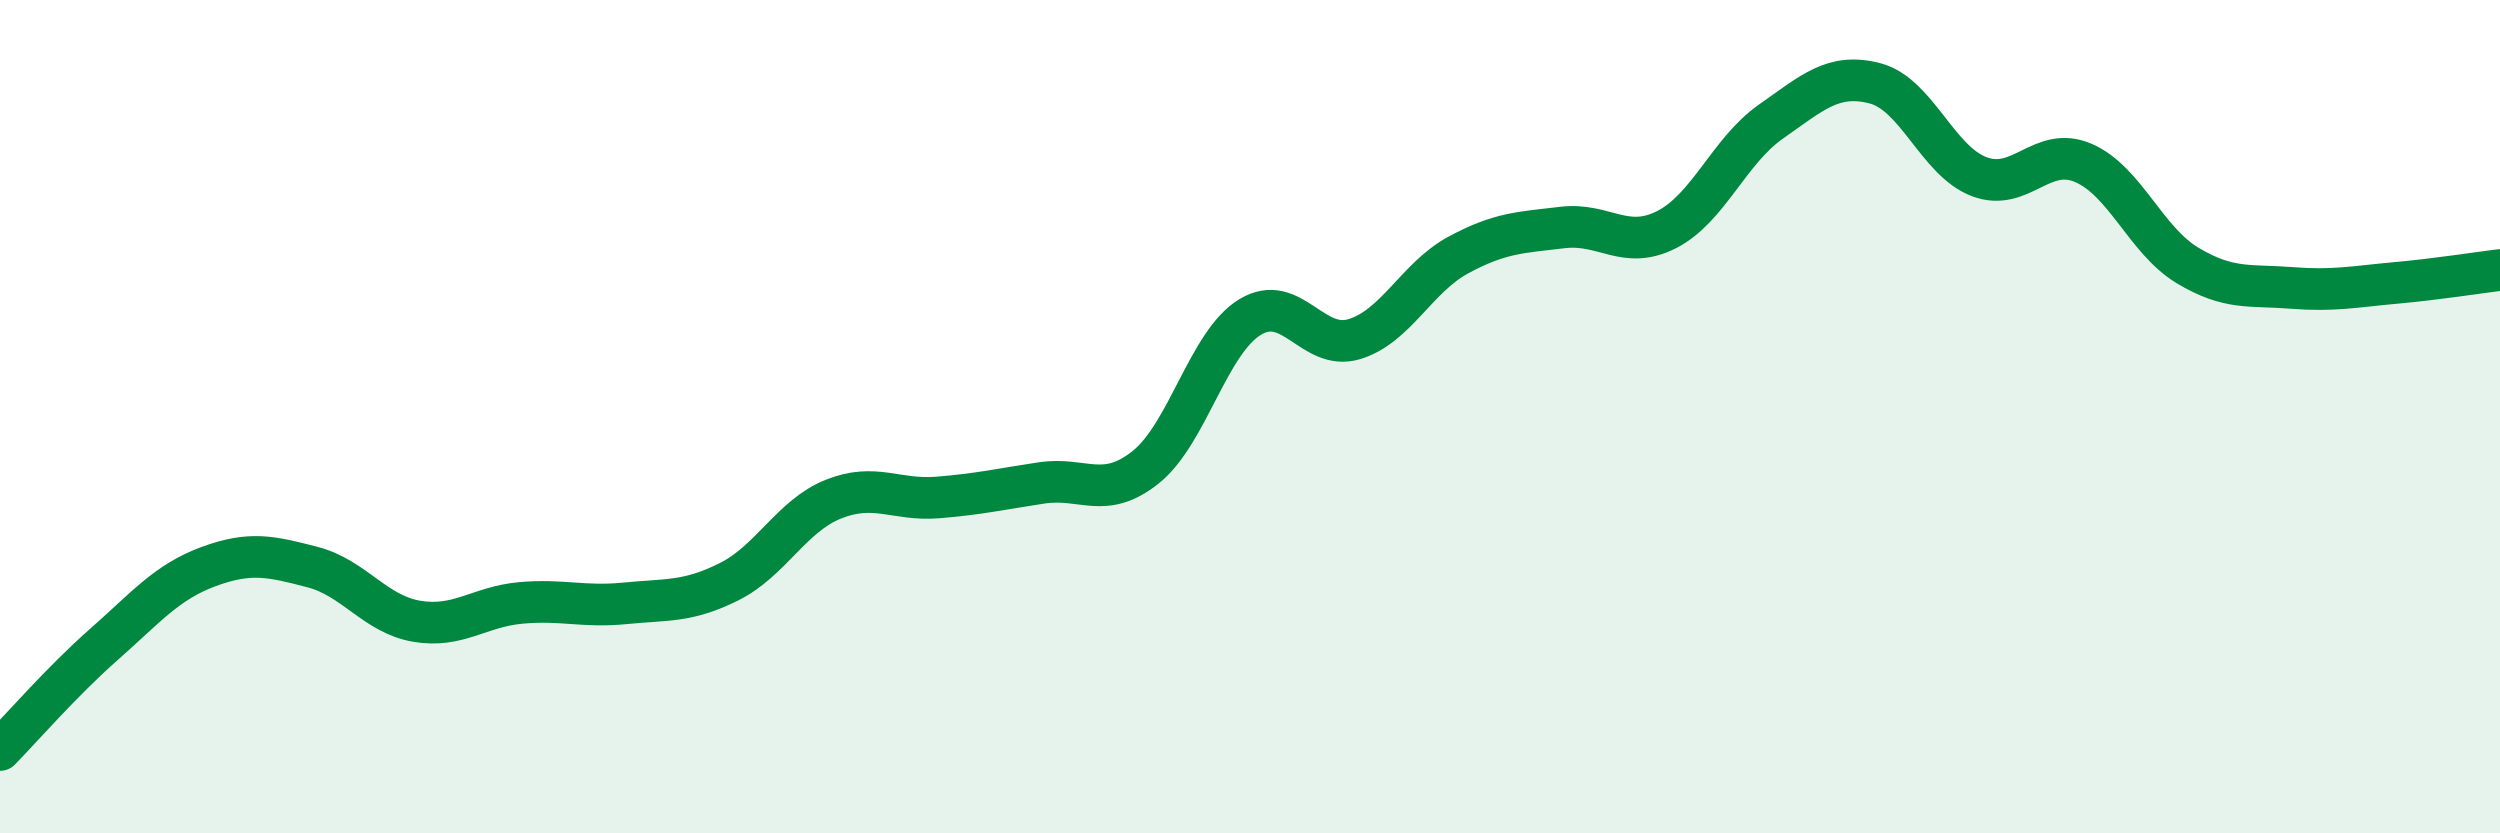 
    <svg width="60" height="20" viewBox="0 0 60 20" xmlns="http://www.w3.org/2000/svg">
      <path
        d="M 0,18 C 0.5,17.49 1.5,16.34 2.5,15.46 C 3.5,14.58 4,13.97 5,13.6 C 6,13.23 6.5,13.35 7.5,13.61 C 8.5,13.87 9,14.74 10,14.91 C 11,15.08 11.5,14.56 12.5,14.47 C 13.5,14.38 14,14.58 15,14.48 C 16,14.38 16.5,14.46 17.5,13.96 C 18.5,13.46 19,12.38 20,11.98 C 21,11.58 21.5,12.02 22.5,11.94 C 23.5,11.86 24,11.74 25,11.59 C 26,11.44 26.5,12.01 27.5,11.21 C 28.5,10.41 29,8.22 30,7.61 C 31,7 31.5,8.44 32.5,8.14 C 33.5,7.84 34,6.66 35,6.12 C 36,5.58 36.5,5.58 37.5,5.46 C 38.5,5.34 39,6.02 40,5.51 C 41,5 41.5,3.62 42.5,2.92 C 43.5,2.22 44,1.74 45,2 C 46,2.26 46.5,3.86 47.5,4.24 C 48.5,4.62 49,3.48 50,3.91 C 51,4.34 51.5,5.77 52.5,6.37 C 53.5,6.97 54,6.83 55,6.91 C 56,6.99 56.5,6.88 57.5,6.79 C 58.5,6.7 59.5,6.54 60,6.48L60 20L0 20Z"
        fill="#008740"
        opacity="0.1"
        stroke-linecap="round"
        stroke-linejoin="round"
      />
      <path
        d="M 0,18 C 0.5,17.49 1.5,16.34 2.5,15.46 C 3.5,14.58 4,13.97 5,13.6 C 6,13.23 6.5,13.35 7.5,13.61 C 8.5,13.87 9,14.74 10,14.91 C 11,15.08 11.5,14.56 12.5,14.47 C 13.5,14.38 14,14.58 15,14.48 C 16,14.38 16.5,14.46 17.5,13.96 C 18.5,13.46 19,12.38 20,11.98 C 21,11.58 21.5,12.02 22.5,11.94 C 23.5,11.86 24,11.74 25,11.59 C 26,11.44 26.5,12.01 27.5,11.21 C 28.5,10.41 29,8.22 30,7.61 C 31,7 31.5,8.44 32.5,8.14 C 33.5,7.84 34,6.66 35,6.12 C 36,5.58 36.5,5.58 37.5,5.46 C 38.5,5.34 39,6.02 40,5.51 C 41,5 41.5,3.62 42.5,2.92 C 43.5,2.22 44,1.74 45,2 C 46,2.26 46.5,3.86 47.5,4.24 C 48.5,4.62 49,3.48 50,3.91 C 51,4.34 51.5,5.77 52.5,6.37 C 53.5,6.97 54,6.83 55,6.91 C 56,6.99 56.5,6.88 57.5,6.79 C 58.5,6.7 59.5,6.54 60,6.48"
        stroke="#008740"
        stroke-width="1"
        fill="none"
        stroke-linecap="round"
        stroke-linejoin="round"
      />
    </svg>
  